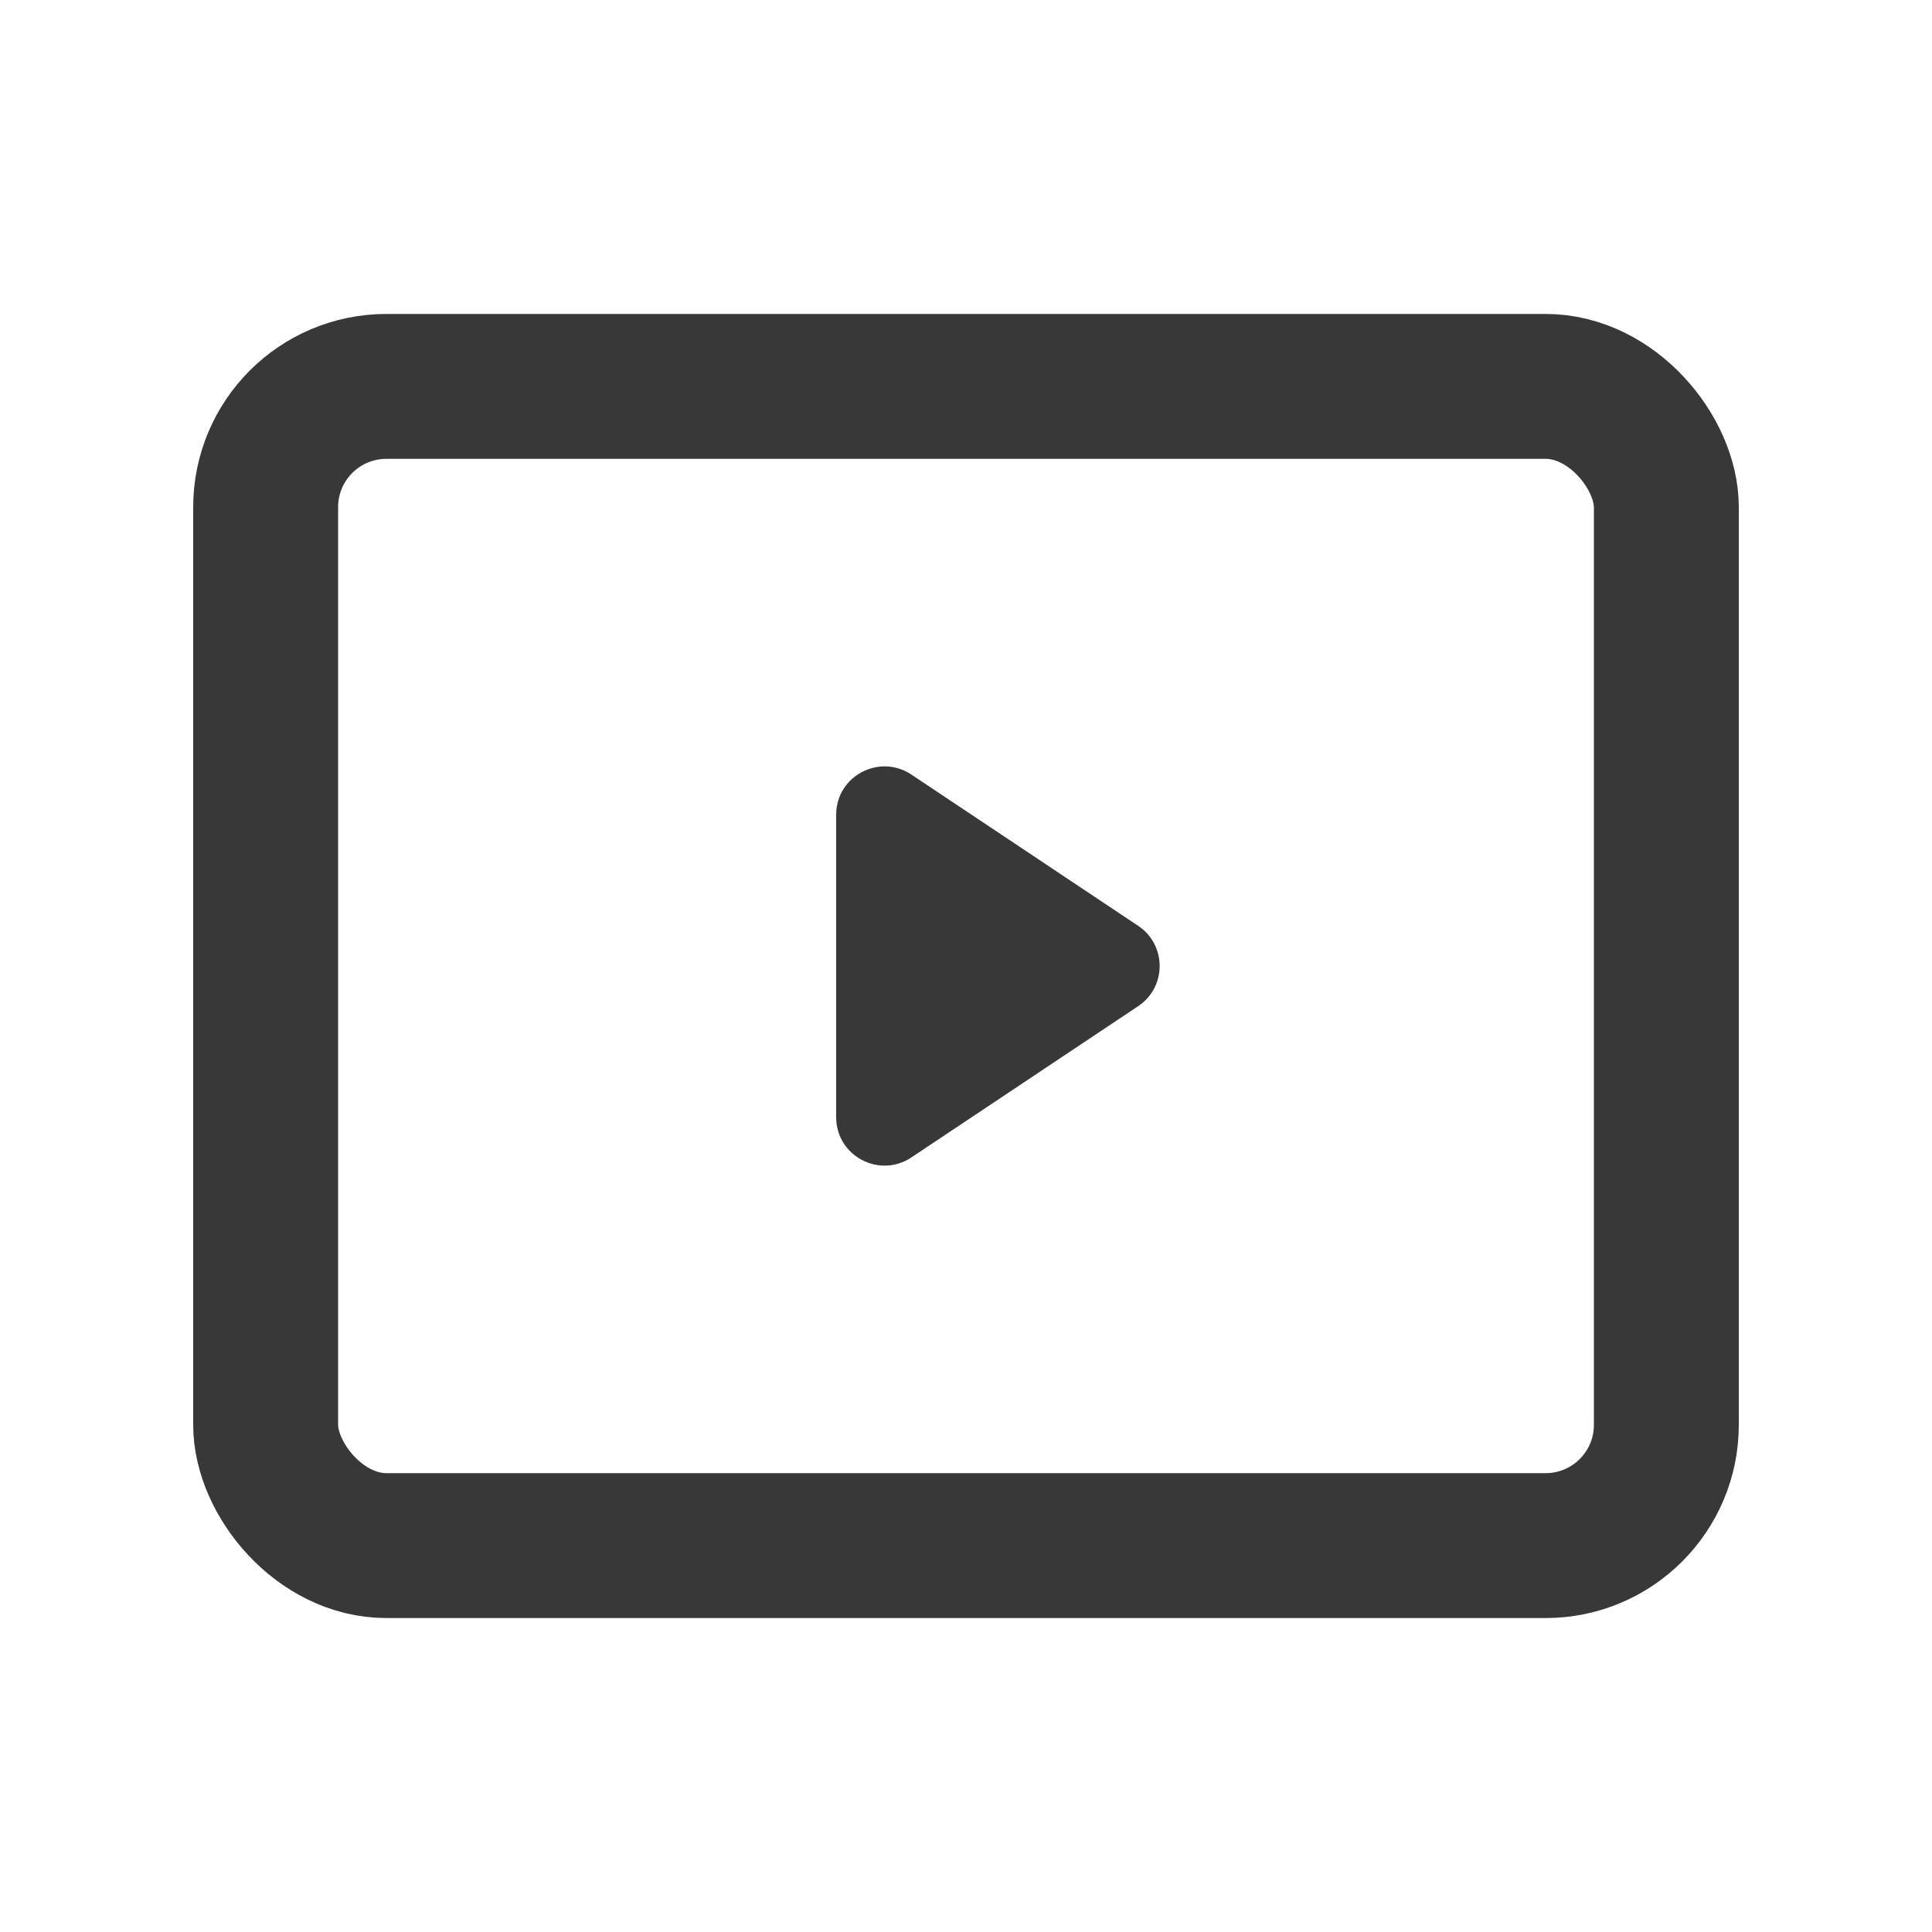 <svg width="20" height="20" viewBox="0 0 20 20" fill="none" xmlns="http://www.w3.org/2000/svg">
<g opacity="0.9">
<rect x="2.75" y="4" width="14.5" height="12" rx="1.25" stroke="#222222" stroke-width="1.5"/>
<path d="M11.782 9.584C12.079 9.782 12.079 10.218 11.782 10.416L9.434 11.982C9.101 12.203 8.656 11.965 8.656 11.566V8.434C8.656 8.035 9.101 7.797 9.434 8.018L11.782 9.584Z" fill="#222222"/>
</g>
</svg>
